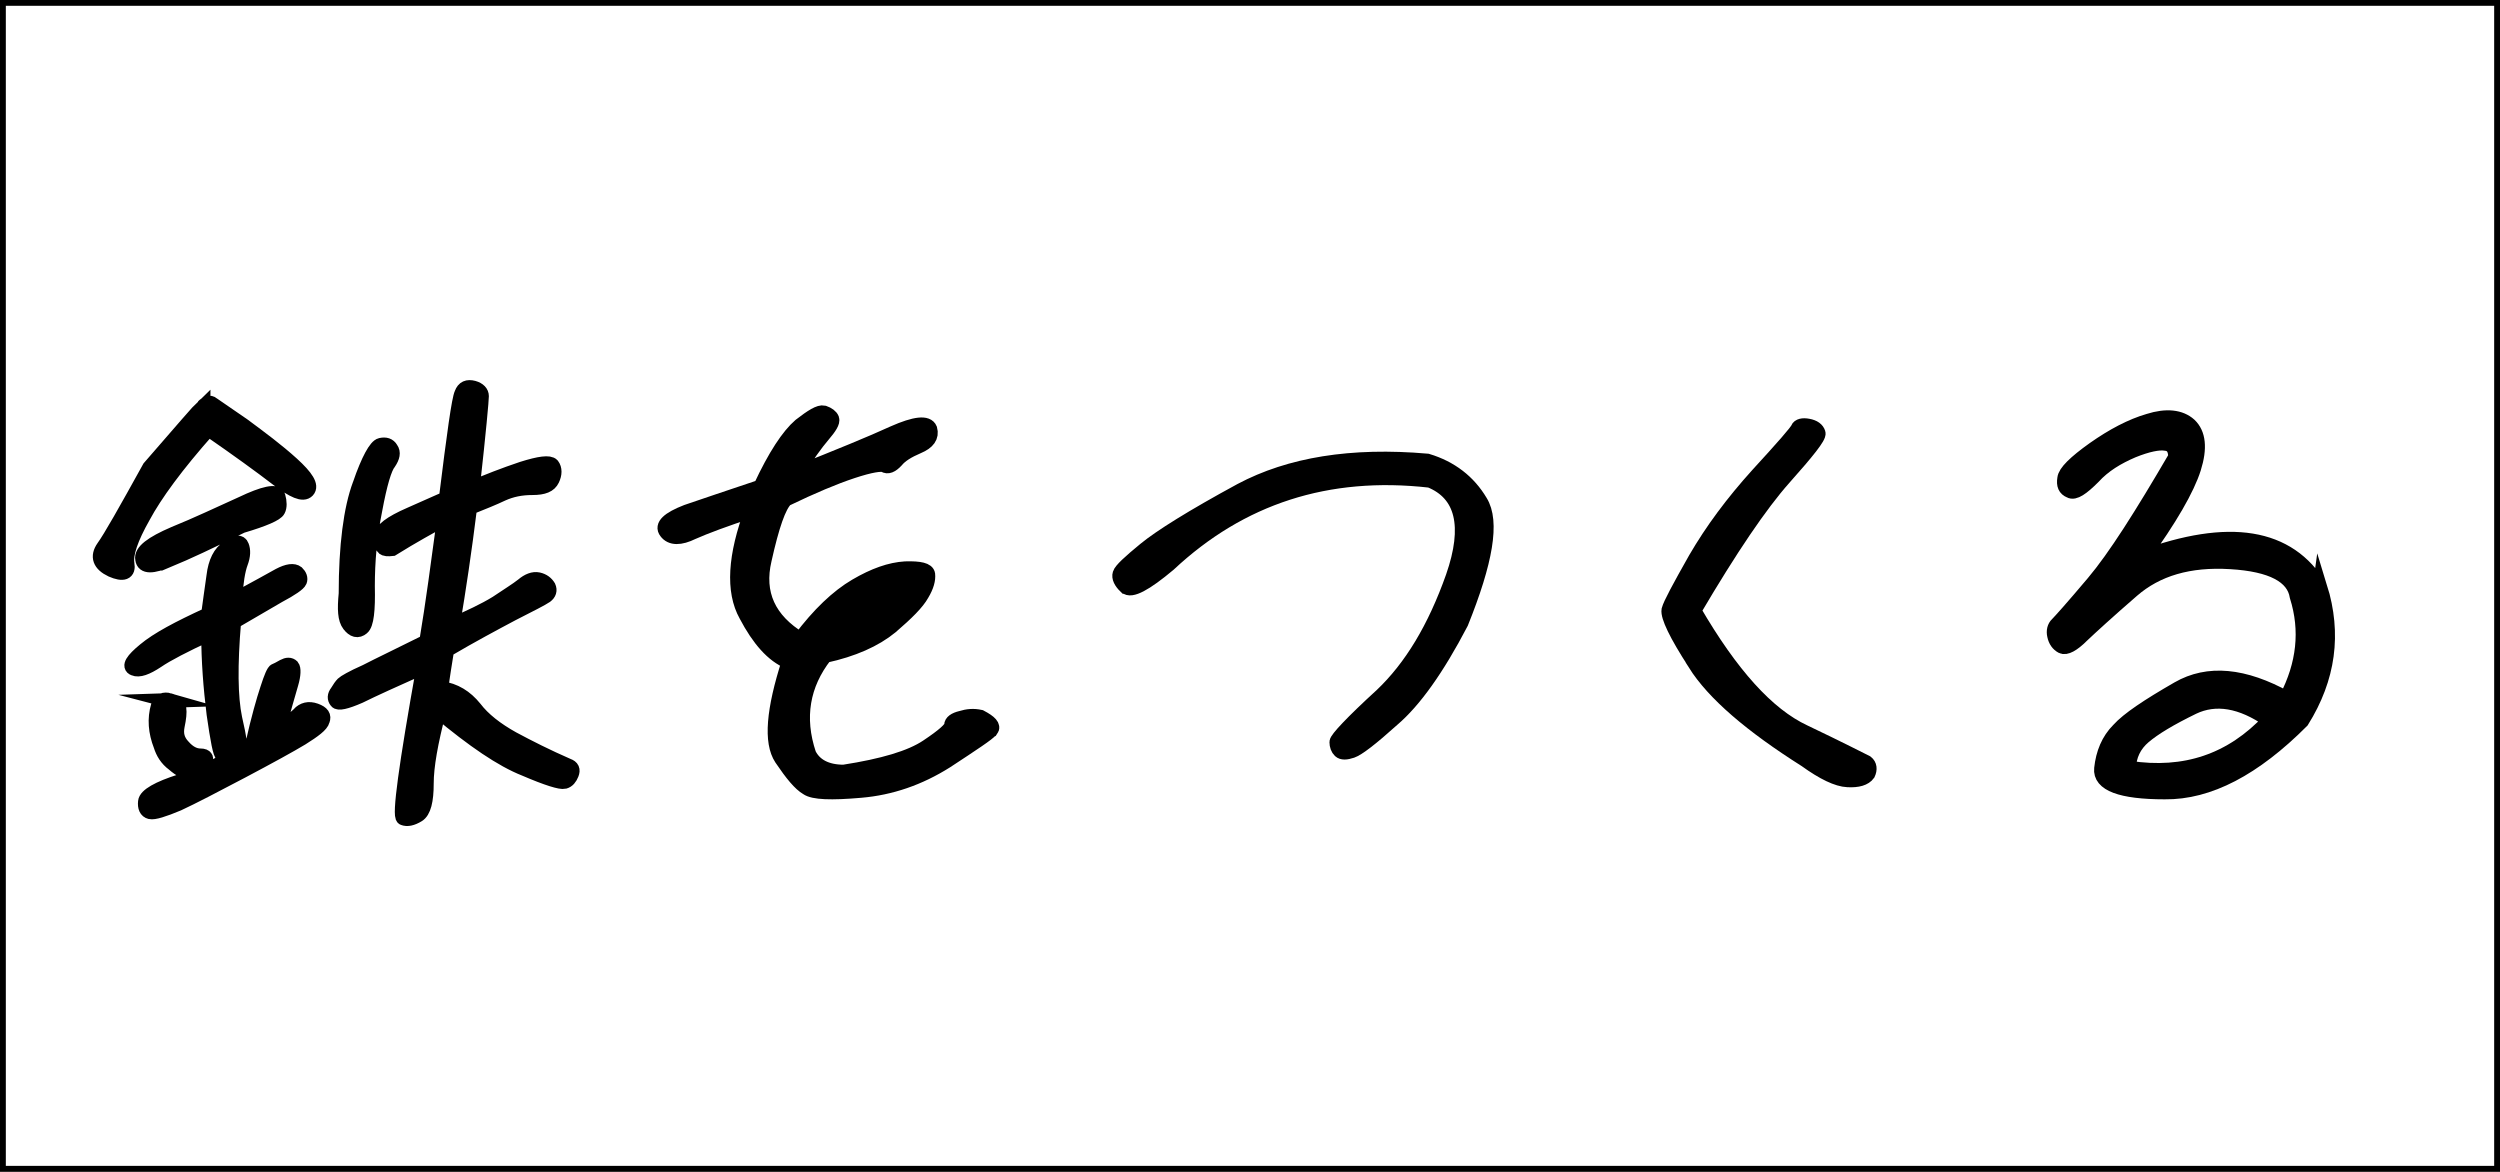 <?xml version="1.0" encoding="UTF-8"?><svg id="_レイヤー_2" xmlns="http://www.w3.org/2000/svg" viewBox="0 0 214.43 100.5"><rect x="0" y="0" width="214.43" height="100.5" fill="#808080" stroke="none"/><defs><style>.cls-1{stroke:#000;stroke-miterlimit:10;stroke-width:1.26px;}.cls-2,.cls-3{stroke-width:0px;}.cls-3{fill:#fff;}</style></defs><g id="main_a"><rect class="cls-3" x=".25" y=".25" width="213.93" height="100"/><path class="cls-2" d="m214.43,100.5H0V0h214.43v100.5ZM.5,100h213.43V.5H.5v99.5Z"/><path class="cls-1" d="m17.42,34.88c.32-.31.6-.39.78-.22.23.17,1.15.78,2.66,1.83,1.47,1.09,2.89,2.14,4.18,3.31,1.24,1.13,1.7,1.87,1.33,2.27s-1.19.04-2.57-1c-1.42-1.09-3.4-2.53-5.92-4.27-2.76,3.1-4.59,5.62-5.6,7.5-1.06,1.87-1.52,3.23-1.38,4.05.14.78-.32.96-1.33.52-1.01-.48-1.24-1.13-.69-1.92.6-.83,1.88-3.1,3.95-6.84,2.76-3.18,4.27-4.93,4.59-5.23Zm.46,19.49c-2.07.96-3.58,1.74-4.41,2.31-.92.61-1.56.83-1.97.65-.46-.17-.14-.7.92-1.57,1.1-.92,2.89-1.87,5.46-3.05.14-1,.28-2.09.46-3.31.14-1.18.55-2.01,1.24-2.44.6-.48,1.01-.52,1.15-.13.14.35.14.83-.09,1.44s-.41,1.66-.5,3.18c1.84-1,3.12-1.7,3.81-2.09.74-.39,1.24-.44,1.52-.22.23.22.32.48.23.7-.09.22-.69.65-1.84,1.26-1.1.65-2.39,1.4-3.81,2.22-.32,3.75-.28,6.5.09,8.28.41,1.74.5,2.66.37,2.7-.14.04-.41.17-.69.31-.32.13-.6.17-.74.13-.18-.04-.41-1.26-.73-3.49-.28-2.27-.46-4.58-.46-6.89Zm-3.4-6.36c-1.42.61-2.16.61-2.25-.04-.14-.65.78-1.35,2.71-2.18,1.93-.78,3.86-1.7,5.79-2.57,1.93-.92,2.99-1.13,3.12-.65.14.48.14.92,0,1.18-.14.31-1.19.78-3.12,1.35-2.71,1.35-4.78,2.31-6.25,2.92Zm11.16,13.25c.37-.39.83-.52,1.42-.31.6.22.73.48.6.83-.09.39-.74.87-1.79,1.53-1.01.61-2.76,1.57-5.14,2.83-2.39,1.26-4.23,2.22-5.46,2.79-1.24.52-2.07.78-2.39.7s-.46-.39-.41-.87c.05-.52,1.1-1.13,3.03-1.74,1.93-.65,4-1.74,6.2-3.31.46-2.05.92-3.66,1.24-4.62.32-1,.55-1.53.69-1.57.14-.04.37-.17.69-.35.32-.17.55-.17.73,0,.14.17.14.7-.09,1.48-.23.83-.64,2.14-1.1,3.97.78-.52,1.38-.96,1.79-1.35Zm-11.12-1.18c.5.13.78.39.83.7s0,.83-.14,1.48c-.14.7,0,1.26.51,1.79.46.52.96.78,1.47.78s.6.26.28.7c-.37.48-.73.74-1.15.74-.37,0-.87-.26-1.42-.74-.6-.44-.92-1-1.1-1.57-.46-1.18-.55-2.31-.23-3.4.14-.48.51-.61.96-.48Zm18.37-13.12c-.14-.13-.18-.44-.18-.96s.78-1.13,2.48-1.87c1.61-.7,2.62-1.18,3.08-1.35.69-5.58,1.1-8.54,1.33-9.02.18-.48.5-.61,1.01-.48.46.13.69.39.69.7s-.23,2.92-.78,7.85c1.29-.52,2.71-1.09,4.27-1.61,1.52-.48,2.34-.57,2.57-.31.23.31.23.74,0,1.22-.23.48-.73.7-1.7.7s-1.79.17-2.57.52c-.73.35-1.7.74-2.8,1.18-.46,3.71-.96,7.06-1.47,10.07,1.47-.65,2.71-1.22,3.77-1.87.96-.65,1.75-1.13,2.25-1.53.46-.39.92-.57,1.33-.48.41.09.69.31.87.61.14.31.05.57-.23.78-.32.22-1.33.74-2.89,1.53-1.56.83-3.44,1.83-5.6,3.1-.18,1.13-.37,2.27-.5,3.31,1.19.17,2.11.74,2.89,1.7.73.96,1.84,1.83,3.26,2.62,1.38.74,2.94,1.53,4.73,2.31.37.13.46.35.32.7-.14.35-.32.57-.6.65-.32.09-1.47-.26-3.4-1.09-1.98-.78-4.41-2.44-7.39-4.93-.69,2.66-1.06,4.71-1.06,6.19s-.23,2.4-.73,2.7c-.51.31-.92.39-1.24.26-.37-.13.23-4.49,1.75-12.99-2.53,1.13-4.36,1.96-5.51,2.53-1.19.52-1.84.65-1.97.44-.18-.22-.18-.48.05-.78.18-.31.37-.57.5-.7s.78-.52,1.98-1.05c1.1-.57,2.85-1.4,5.19-2.57.55-3.27,1.01-6.8,1.52-10.55-1.19.65-2.71,1.48-4.46,2.57-.37.04-.64.04-.73-.09Zm-2.02-5.41c.74-2.14,1.38-3.27,1.79-3.36.41-.09.69,0,.87.31.23.31.14.7-.18,1.18-.37.44-.78,1.83-1.19,4.05-.46,2.27-.64,4.45-.64,6.54.05,2.09-.09,3.27-.46,3.57-.37.31-.73.22-1.1-.26-.37-.48-.41-1.31-.28-2.66,0-4.1.41-7.28,1.19-9.37Z"/><path class="cls-1" d="m84.98,62.61c-.23.31-1.56,1.18-3.81,2.66-2.34,1.48-4.78,2.31-7.35,2.53-2.53.22-4.04.17-4.59-.22-.6-.35-1.29-1.18-2.2-2.53-.92-1.4-.69-4.14.64-8.28-1.38-.57-2.57-1.92-3.67-4.01-1.15-2.05-.96-5.1.5-8.98-2.3.74-4.04,1.4-5.1,1.87-1.06.52-1.84.52-2.25-.04-.41-.52.18-1.09,1.75-1.7,1.56-.52,3.67-1.26,6.34-2.14,1.24-2.66,2.39-4.4,3.4-5.27,1.01-.78,1.65-1.18,2.02-1.09.37.13.6.31.69.52.09.26-.18.7-.78,1.4-.6.7-1.38,1.79-2.34,3.31,3.72-1.48,6.52-2.62,8.41-3.49,1.88-.83,2.89-.92,3.12-.35.18.65-.18,1.13-1.01,1.48-.92.39-1.52.78-1.88,1.22-.41.44-.74.57-1.01.39-.28-.13-1.19,0-2.76.52s-3.44,1.31-5.7,2.4c-.6.57-1.19,2.27-1.84,5.19-.69,2.92.37,5.19,3.08,6.84,1.61-2.14,3.21-3.66,4.78-4.58s2.94-1.4,4.23-1.48c1.29-.04,1.88.13,1.93.48.05.44-.09,1-.51,1.7-.41.74-1.29,1.61-2.66,2.79-1.38,1.13-3.26,1.96-5.65,2.48-1.93,2.48-2.43,5.32-1.38,8.46.5,1,1.52,1.53,2.99,1.53,3.35-.52,5.74-1.22,7.17-2.18,1.38-.92,2.07-1.53,2.07-1.83,0-.26.28-.48.83-.61.55-.17,1.06-.22,1.65-.09.83.44,1.15.78.92,1.09Zm-12.26-8.89c1.65-.74,2.99-1.66,4.09-2.79-1.84.39-3.22,1.35-4.09,2.79Z"/><path class="cls-1" d="m96.56,50.31c-.41-.39-.6-.78-.5-1.09.09-.31.83-1,2.16-2.09s4.04-2.79,8.22-5.06c4.18-2.22,9.46-3.1,15.98-2.53,2.02.61,3.54,1.79,4.55,3.49,1.06,1.7.46,5.14-1.65,10.38-2.07,3.97-4.04,6.71-5.88,8.28-1.84,1.66-2.99,2.53-3.49,2.7-.5.17-.83.17-1.01,0-.18-.17-.28-.44-.28-.74,0-.26,1.29-1.66,3.86-4.01,2.53-2.4,4.55-5.75,6.11-10.16,1.52-4.36.83-7.15-1.97-8.28-8.82-1-16.26,1.44-22.41,7.19-2.02,1.7-3.26,2.35-3.67,1.92Z"/><path class="cls-1" d="m145.39,56.9c-1.65-2.53-2.34-4.05-2.25-4.58.14-.52.92-1.96,2.3-4.4,1.42-2.44,3.17-4.8,5.33-7.19,2.2-2.4,3.35-3.71,3.44-3.97.09-.22.41-.31.87-.22.5.09.78.31.87.61.09.31-.92,1.57-2.94,3.84-2.02,2.27-4.59,6.06-7.72,11.38,3.17,5.45,6.29,8.94,9.46,10.42,3.21,1.53,4.96,2.44,5.33,2.62.28.22.32.57.14.96-.28.39-.87.57-1.75.52-.87-.04-2.07-.61-3.58-1.7-4.68-2.96-7.9-5.71-9.51-8.28Z"/><path class="cls-1" d="m198.99,50.36c1.24,4.01.73,7.8-1.56,11.47-4.09,4.1-7.99,6.15-11.76,6.1-3.77,0-5.56-.7-5.42-2.01s.6-2.44,1.47-3.31c.83-.92,2.53-2.05,5.1-3.53,2.57-1.48,5.65-1.18,9.28.83,1.52-2.92,1.84-5.84.92-8.76-.28-1.74-2.16-2.75-5.69-2.96-3.58-.22-6.34.61-8.45,2.44-2.11,1.83-3.54,3.14-4.32,3.88-.78.78-1.38,1.09-1.7.92-.32-.17-.55-.48-.64-.92-.09-.39,0-.74.23-.96.23-.22,1.29-1.4,3.12-3.57,1.84-2.18,4.13-5.8,7.03-10.77,0-.74-.28-1.13-.87-1.18-.55-.09-1.52.09-2.8.61-1.33.57-2.48,1.26-3.4,2.27-.96.96-1.61,1.4-1.98,1.18-.41-.17-.55-.48-.46-1.05.05-.52.87-1.35,2.53-2.53,1.61-1.13,3.17-1.96,4.68-2.4,1.52-.48,2.71-.35,3.49.35.78.74.92,1.96.37,3.71-.55,1.74-2.02,4.32-4.46,7.67,7.49-2.75,12.58-1.96,15.29,2.53Zm-4.32,11.42c-2.43-1.7-4.64-2.05-6.57-1.13-1.97.96-3.35,1.79-4.22,2.53-.83.7-1.29,1.66-1.29,2.7,4.82.74,8.82-.61,12.08-4.1Z"/></g></svg>
